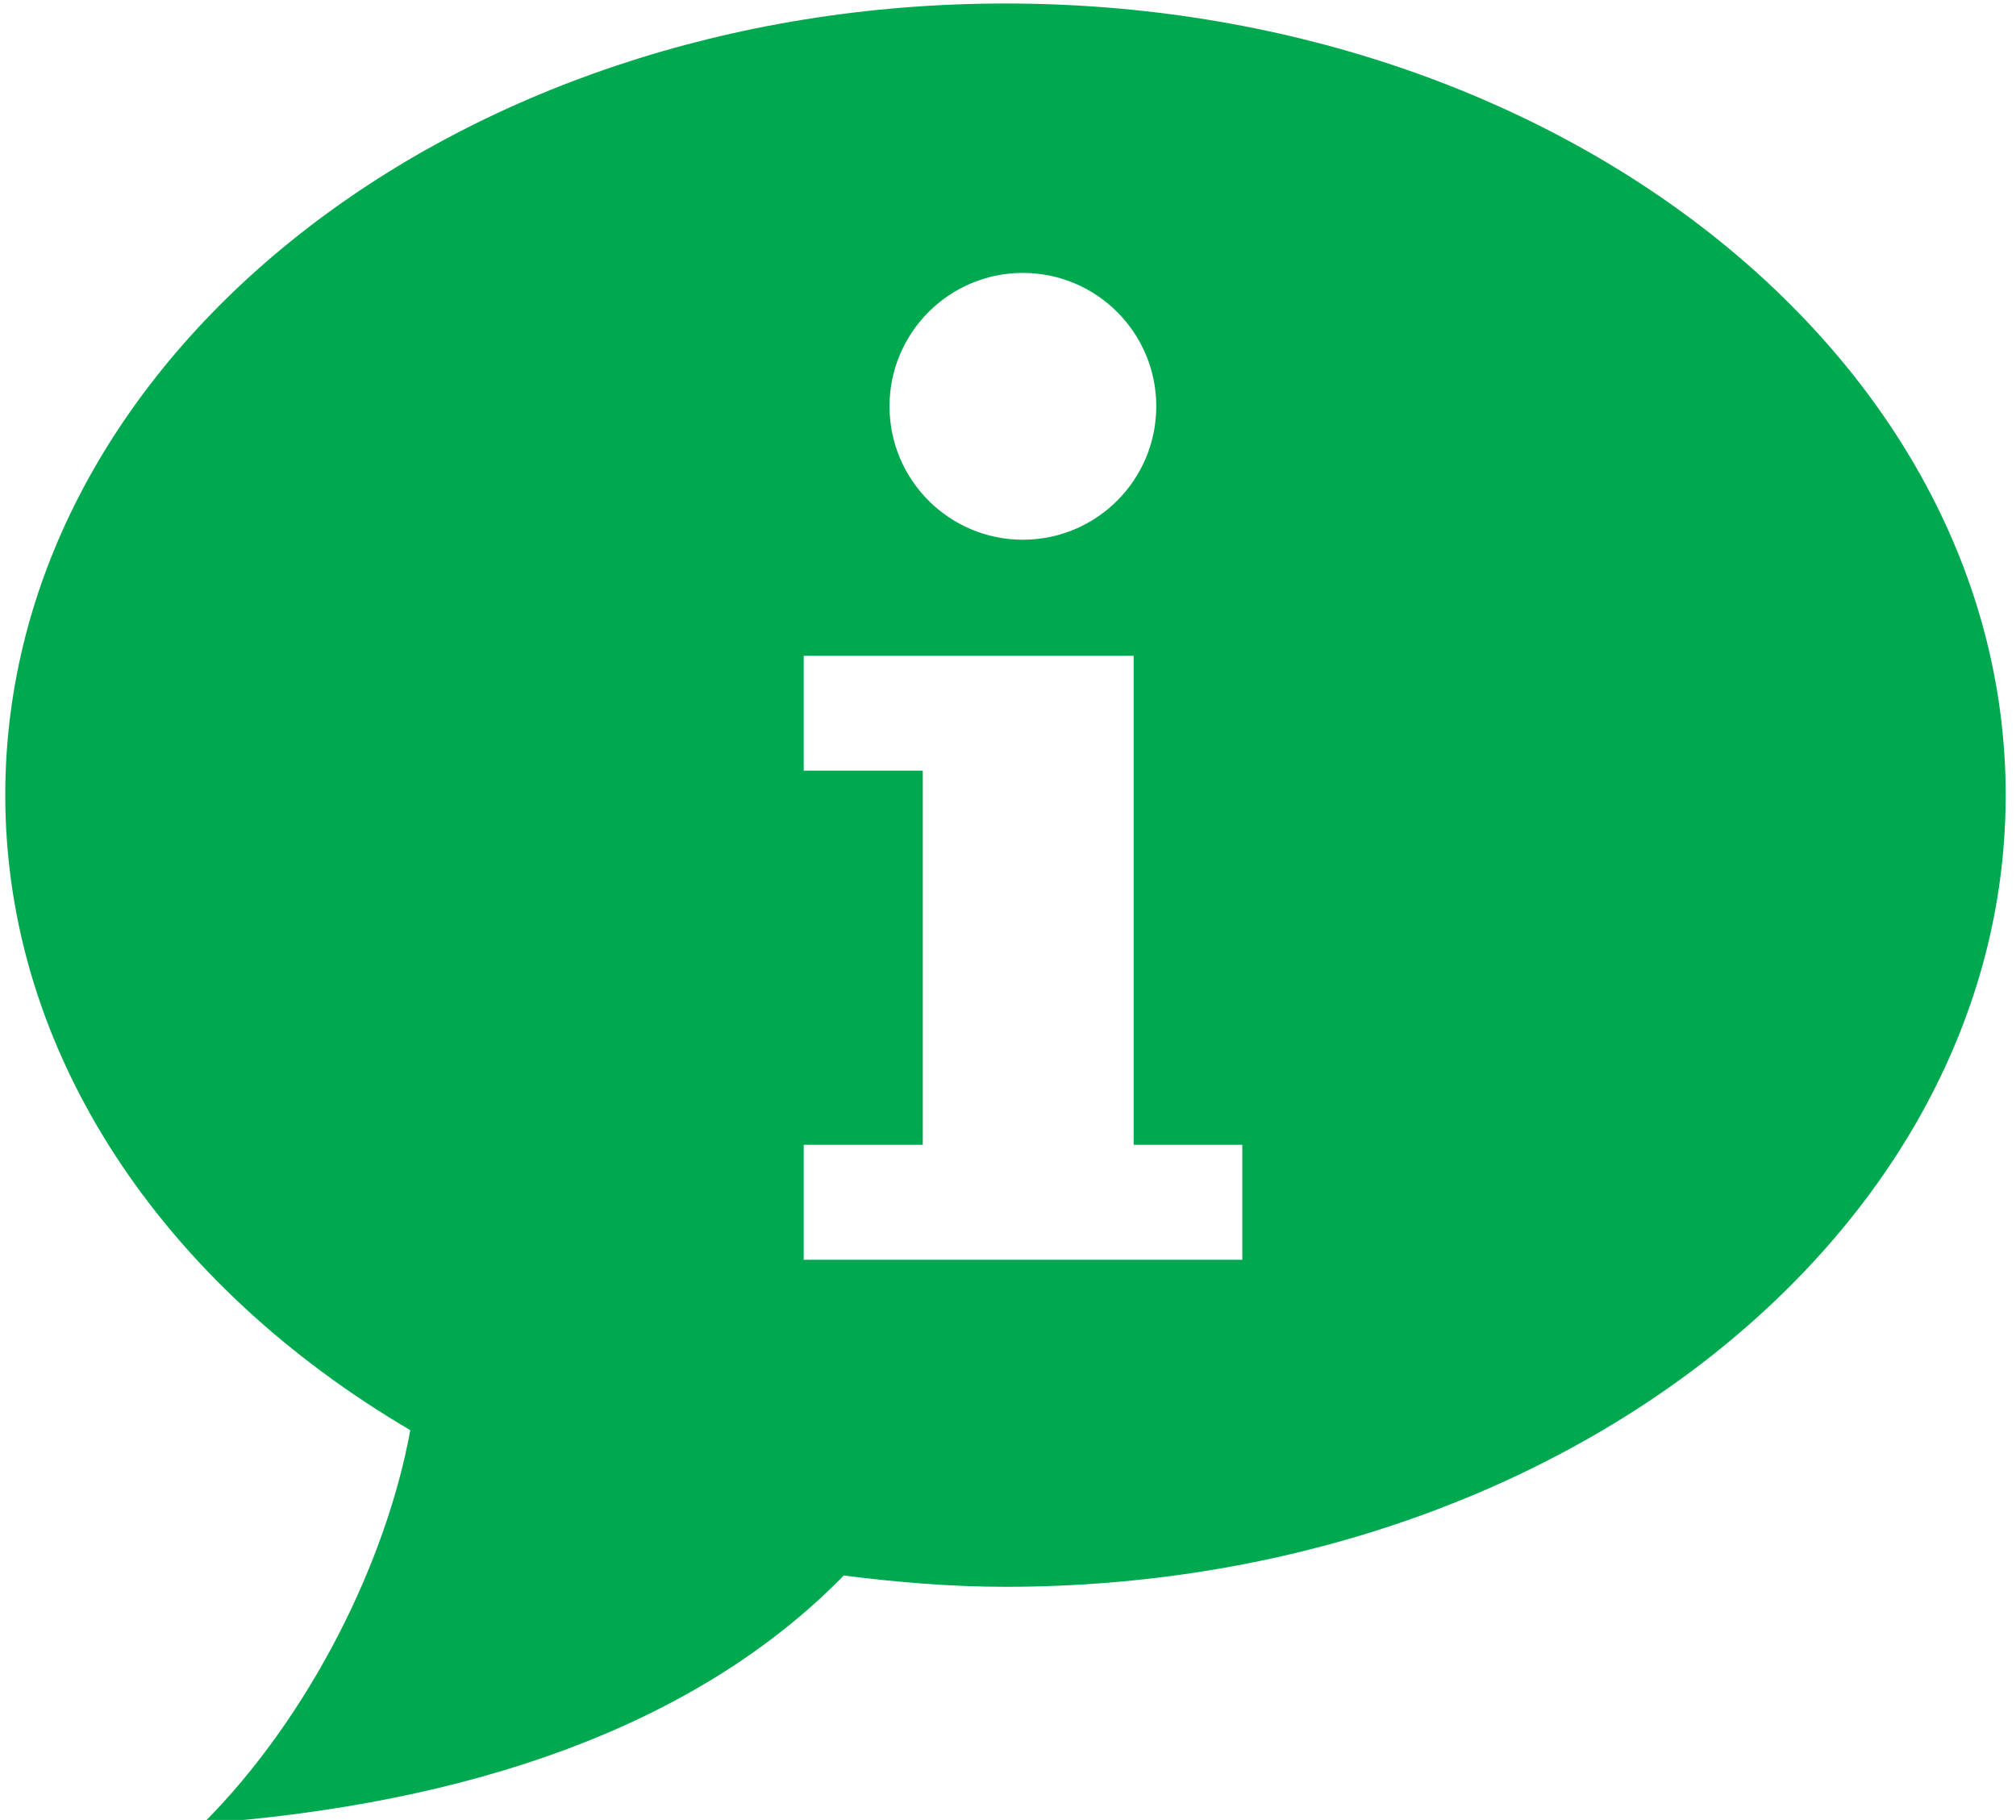 <?xml version="1.0" encoding="utf-8"?>
<!-- Generator: Adobe Illustrator 16.0.0, SVG Export Plug-In . SVG Version: 6.00 Build 0)  -->
<!DOCTYPE svg PUBLIC "-//W3C//DTD SVG 1.1//EN" "http://www.w3.org/Graphics/SVG/1.1/DTD/svg11.dtd">
<svg version="1.1" id="Layer_1" xmlns="http://www.w3.org/2000/svg" xmlns:xlink="http://www.w3.org/1999/xlink" x="0px" y="0px"
	 width="144px" height="130px" viewBox="0 0 144 130" enable-background="new 0 0 144 130" xml:space="preserve">
<g>
	<rect fill="none" width="144" height="130"/>
	<path fill="#00A950" d="M0.376,56.795c0,18.6,11.406,35.063,28.93,45.362c-1.709,9.398-7.176,20.464-14.793,28.093
		c18.621-1.385,35.023-6.729,45.758-17.711c3.762,0.477,7.609,0.807,11.549,0.807c39.359,0,71.285-25.201,71.443-56.32v-0.453
		C143.104,25.449,111.179,0.25,71.819,0.25C32.356,0.25,0.376,25.564,0.376,56.795z M73.062,19.494c5.26,0,9.529,4.27,9.529,9.529
		c0,5.262-4.27,9.53-9.529,9.53c-5.256,0-9.525-4.269-9.525-9.53C63.536,23.764,67.806,19.494,73.062,19.494z M57.407,81.773h8.506
		V55.045h-8.506v-8.199h23.568v34.928h7.76v8.213H57.407V81.773z"/>
</g>
<g>
	<rect x="154" fill="none" width="144" height="130"/>
	<g>
		<g>
			<g>
				<g>
					<path fill="#00A950" d="M226.016,0c-35.9,0-65,29.1-65,65c0,35.899,29.1,65,65,65s65-29.101,65-65
						C291.016,29.1,261.916,0,226.016,0z M226.016,117.813c-29.168,0-52.813-23.646-52.813-52.813
						c0-29.168,23.645-52.813,52.813-52.813S278.828,35.832,278.828,65C278.828,94.167,255.184,117.813,226.016,117.813z"/>
				</g>
			</g>
			<g>
				<path fill="#00A950" d="M242.266,65c0,8.978-7.279,16.25-16.25,16.25s-16.25-7.272-16.25-16.25c0-8.979,7.279-16.25,16.25-16.25
					S242.266,56.021,242.266,65z"/>
			</g>
			<g>
				<path fill="#00A950" d="M267.336,65c0,4.486-3.639,8.125-8.125,8.125h-25.07c-4.486,0-8.125-3.639-8.125-8.125l0,0
					c0-4.487,3.639-8.125,8.125-8.125h25.07C263.697,56.875,267.336,60.513,267.336,65L267.336,65z"/>
			</g>
			<g>
				<path fill="#00A950" d="M226.016,66.777c-2.246,0-4.063-1.405-4.063-3.139V19.682c0-1.738,1.816-3.143,4.063-3.143l0,0
					c2.246,0,4.063,1.404,4.063,3.143v43.957C230.078,65.372,228.262,66.777,226.016,66.777L226.016,66.777z"/>
			</g>
		</g>
	</g>
</g>
<g>
	<rect x="-154" fill="none" width="144" height="130"/>
	<path fill="#00A950" d="M-41.874,18.02l-2.318-2.286C-54.642,5.283-68.288,0.055-81.999,0
		c-13.703,0.055-27.359,5.283-37.811,15.733l-2.307,2.286c-18.91,21.105-18.41,53.454,1.887,73.751L-81.999,130l38.229-38.229
		C-23.476,71.474-22.974,39.125-41.874,18.02z M-65.276,76.711l-16.723,16.727l-16.723-16.727
		c-8.883-8.871-9.105-23.026-0.83-32.262l1.012-1c4.57-4.57,10.545-6.863,16.541-6.887c5.998,0.023,11.969,2.316,16.539,6.887
		l1.016,1C-56.173,53.685-56.396,67.84-65.276,76.711z"/>
</g>
</svg>
